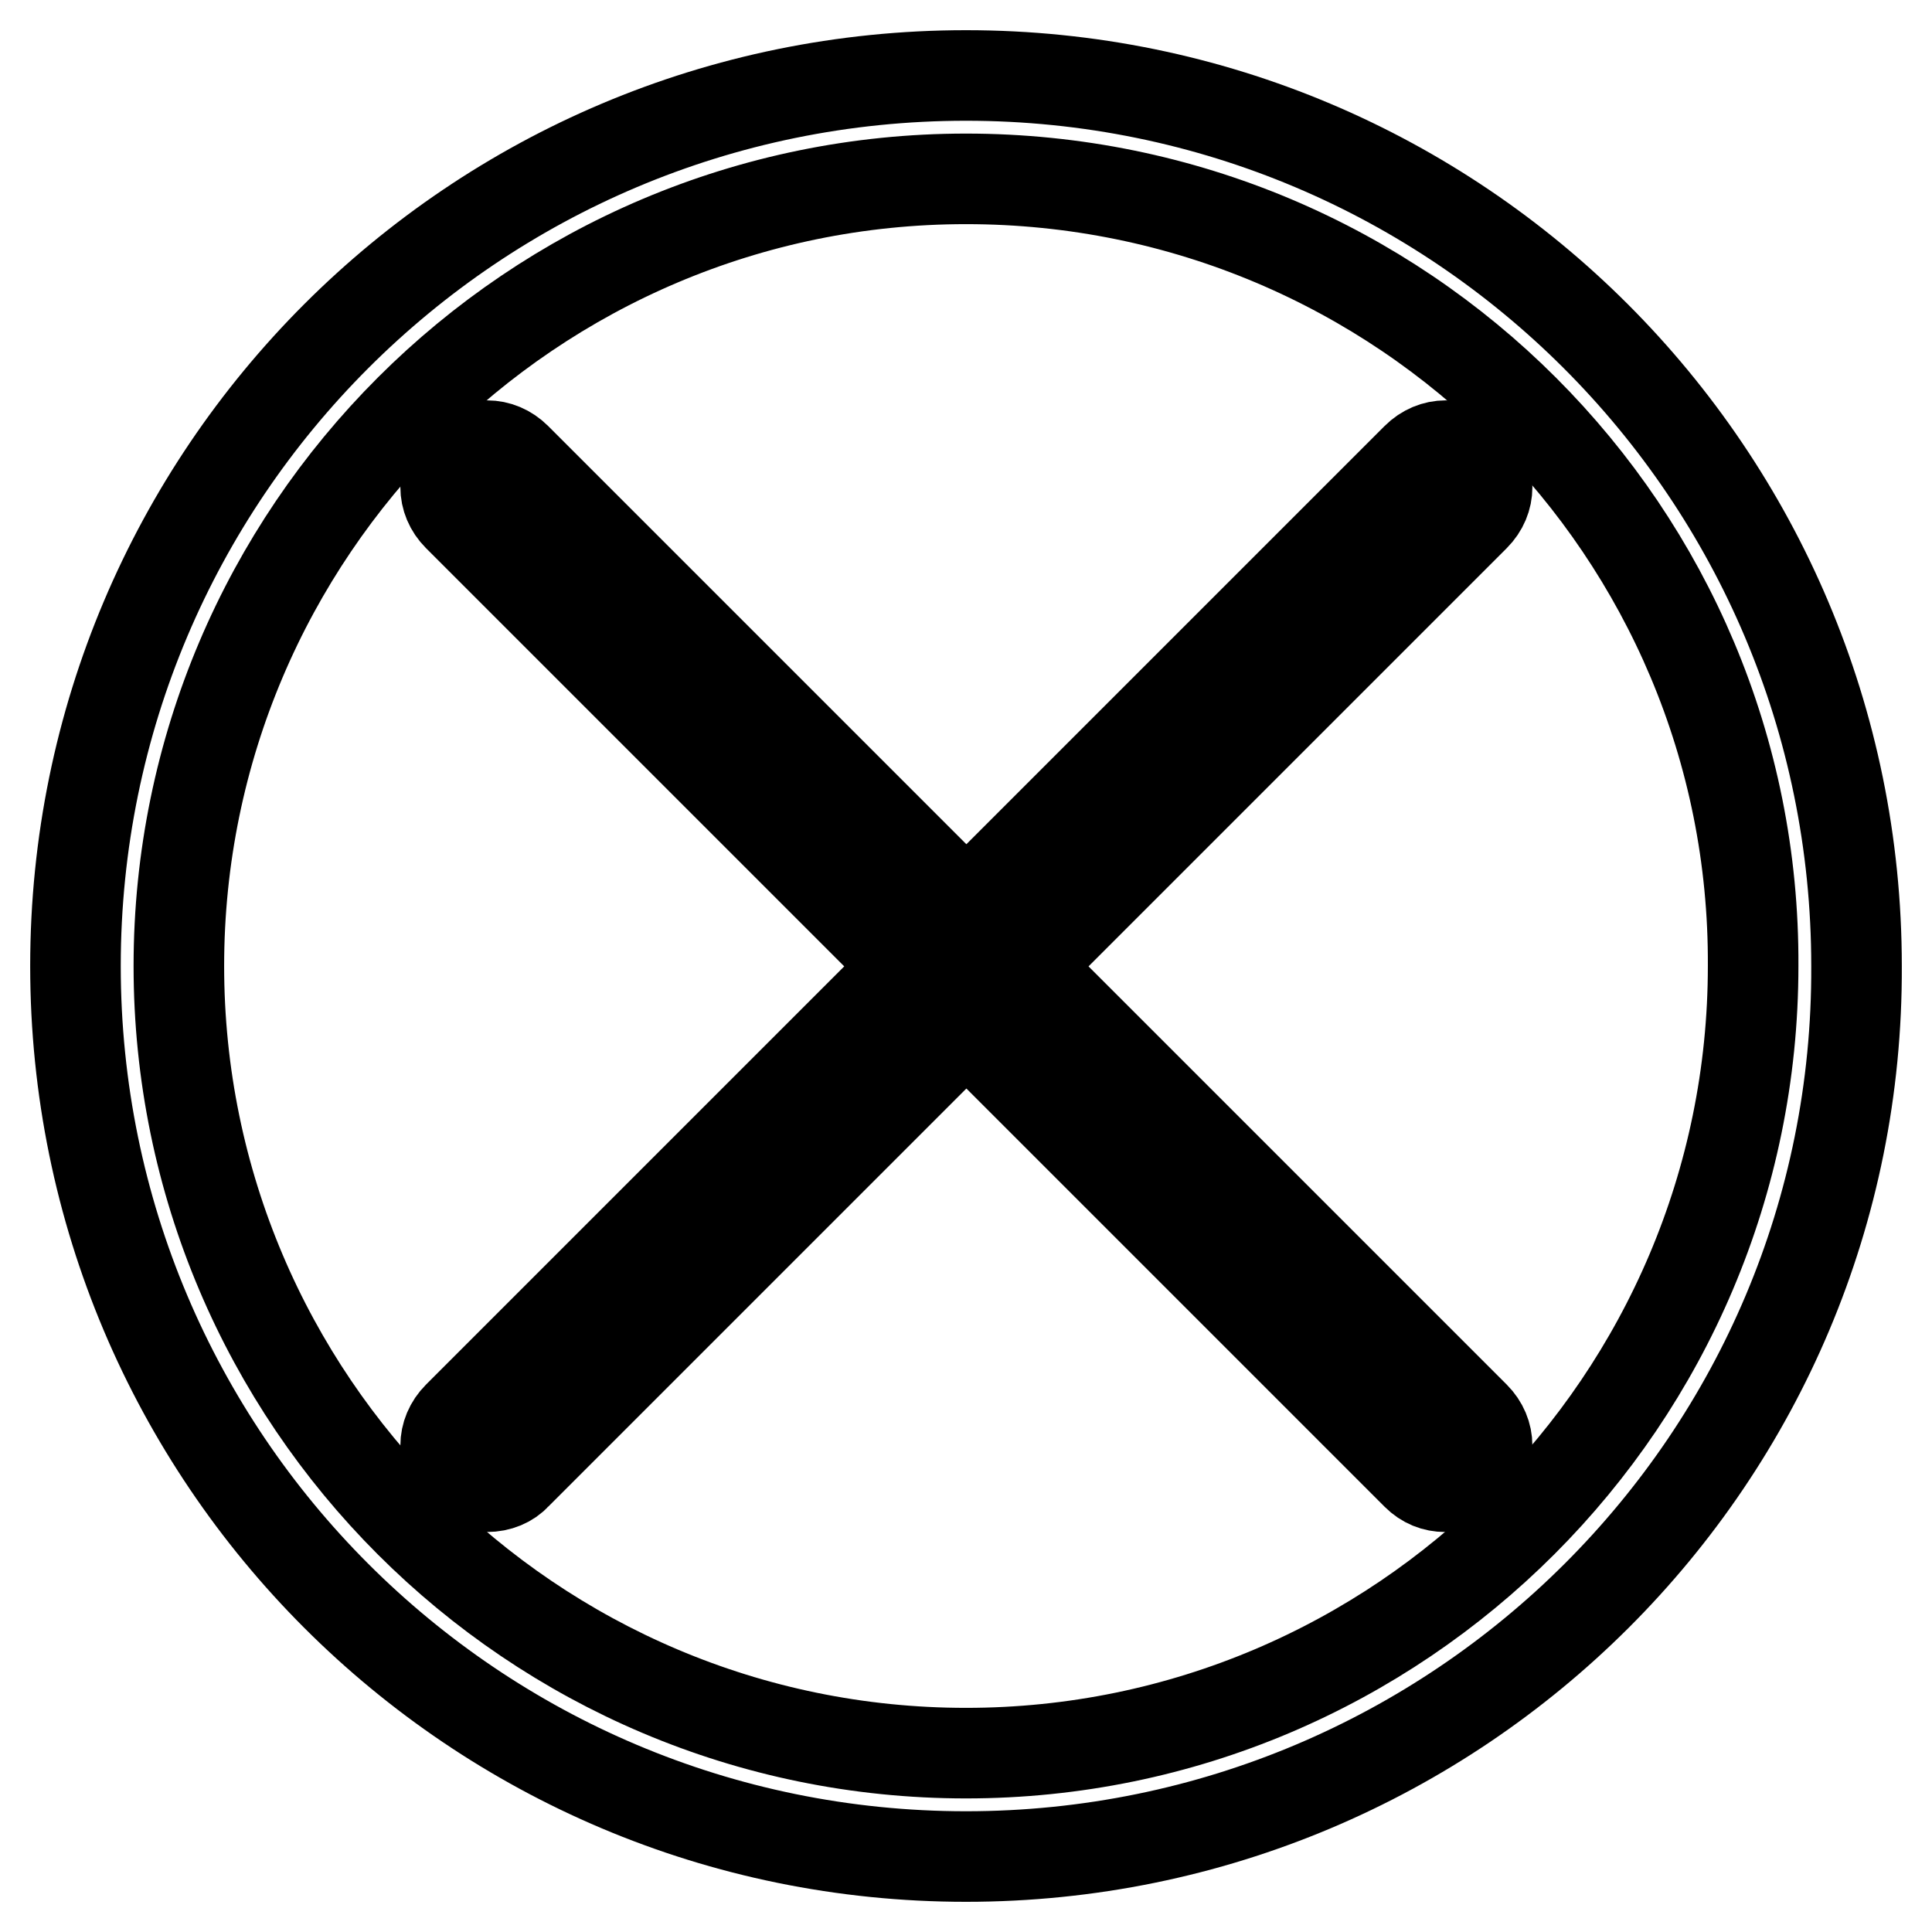 <?xml version="1.0" encoding="utf-8"?>
<!-- Svg Vector Icons : http://www.onlinewebfonts.com/icon -->
<!DOCTYPE svg PUBLIC "-//W3C//DTD SVG 1.1//EN" "http://www.w3.org/Graphics/SVG/1.1/DTD/svg11.dtd">
<svg version="1.1" xmlns="http://www.w3.org/2000/svg" xmlns:xlink="http://www.w3.org/1999/xlink" x="0px" y="0px" viewBox="0 0 256 256" enable-background="new 0 0 256 256" xml:space="preserve">
<g> <path stroke-width="12" fill-opacity="0" stroke="#000000"  d="M191.5,197c-1.4,0-2.7-0.5-3.8-1.6l-127-127c-2.2-2.2-2.2-5.5,0-7.7c2.2-2.2,5.5-2.2,7.7,0l127,127 c2.2,2.2,2.2,5.5,0,7.7C194.3,196.4,192.9,197,191.5,197L191.5,197z"/> <path stroke-width="12" fill-opacity="0" stroke="#000000"  d="M64.5,197c-1.4,0-2.7-0.5-3.8-1.6c-2.2-2.2-2.2-5.5,0-7.7l127-127c2.2-2.2,5.5-2.2,7.7,0 c2.2,2.2,2.2,5.5,0,7.7l-127,127C67.5,196.4,66.1,197,64.5,197z"/> <path stroke-width="12" fill-opacity="0" stroke="#000000"  d="M128,246c-65.2,0-118-52.8-118-118C10,62.8,62.8,10,128,10s118,52.8,118,118C246.3,193.2,193.2,246,128,246 L128,246z M128,23.7C70.5,23.7,23.7,70.5,23.7,128c0,57.5,46.8,104.3,104.3,104.3S232.3,185.5,232.3,128 C232.6,70.5,185.8,23.7,128,23.7z"/></g>
</svg>